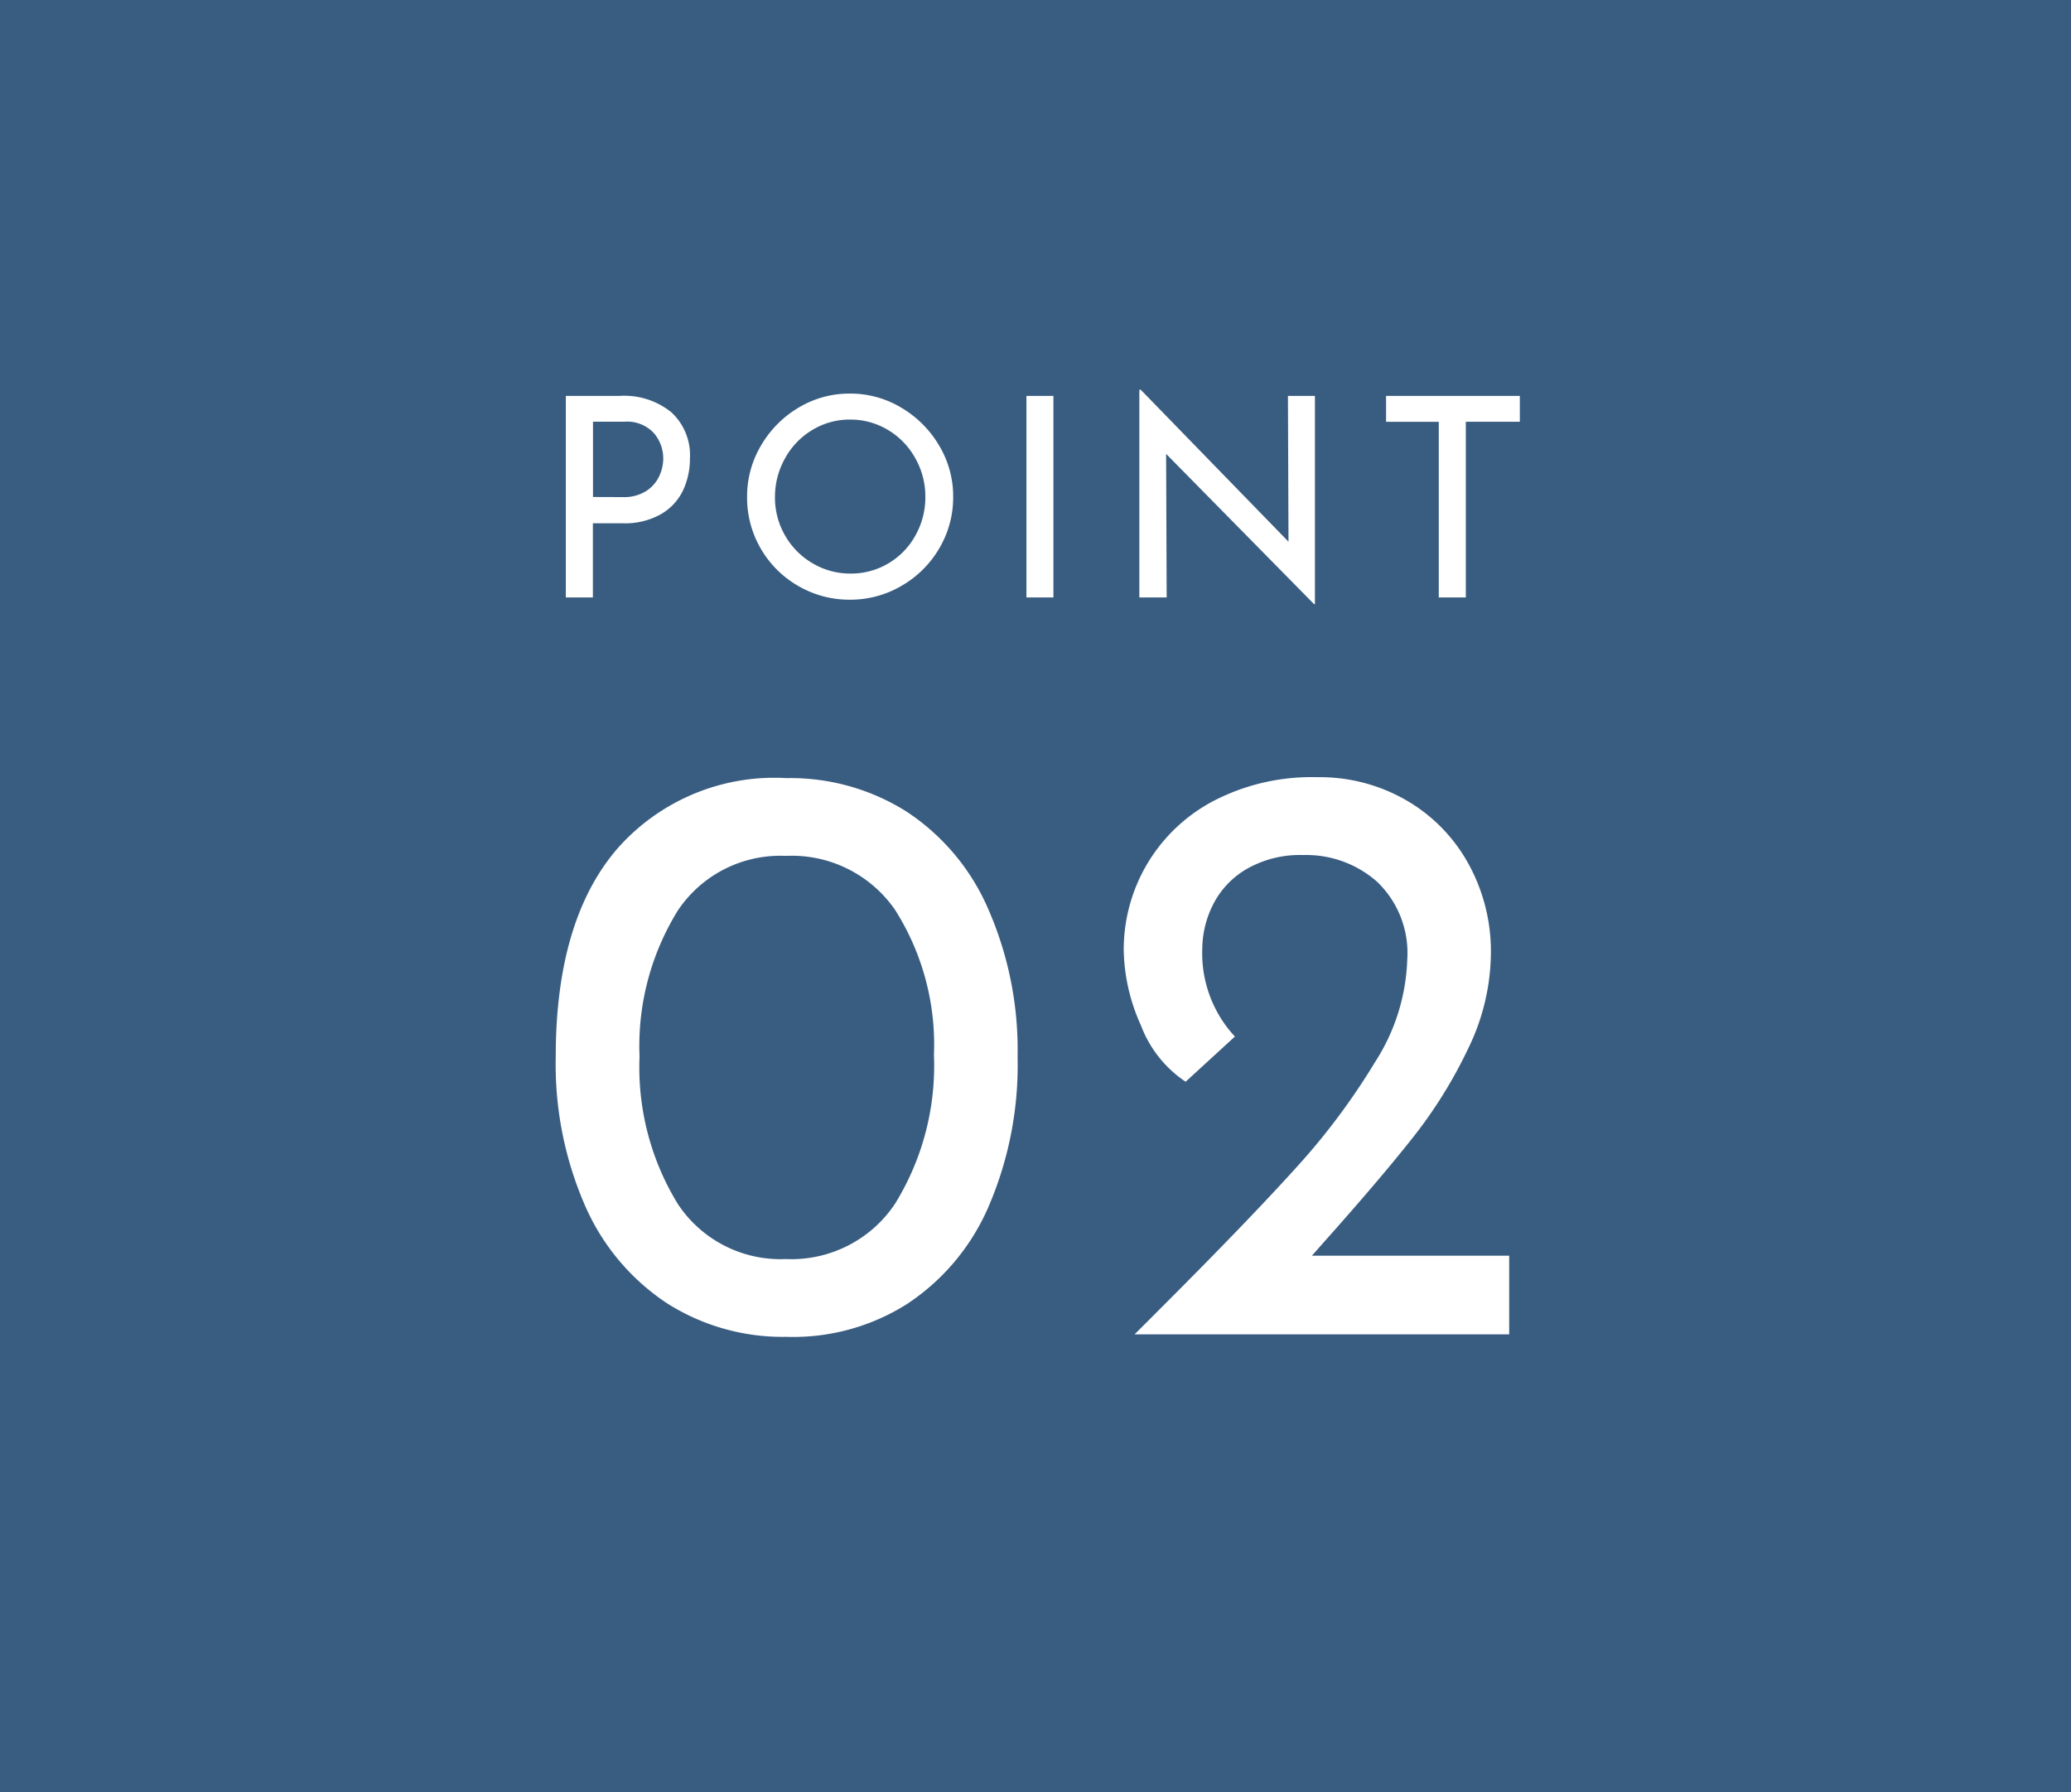 <svg xmlns="http://www.w3.org/2000/svg" width="104" height="90" viewBox="0 0 104 90">
  <g id="グループ_60191" data-name="グループ 60191" transform="translate(-1000 -5699)">
    <g id="グループ_59804" data-name="グループ 59804" transform="translate(0 3039)">
      <rect id="長方形_10794" data-name="長方形 10794" width="104" height="90" transform="translate(1000 2660)" fill="#395d81"/>
      <g id="グループ_59779" data-name="グループ 59779" transform="translate(1026 2679)">
        <path id="パス_135737" data-name="パス 135737" d="M-12.5.126a10.836,10.836,0,0,1-6.027-1.7,11.266,11.266,0,0,1-4.095-4.893,17.719,17.719,0,0,1-1.47-7.476q0-6.846,3.087-10.437a10.507,10.507,0,0,1,8.5-3.549,10.936,10.936,0,0,1,6.027,1.68,11.127,11.127,0,0,1,4.095,4.872A17.611,17.611,0,0,1-.9-13.944a17.939,17.939,0,0,1-1.47,7.56A11.127,11.127,0,0,1-6.468-1.512,10.683,10.683,0,0,1-12.5.126Zm-.042-3.906A6.255,6.255,0,0,0-7.056-6.552,13.184,13.184,0,0,0-5.1-14.028a12.627,12.627,0,0,0-1.953-7.287,6.3,6.3,0,0,0-5.481-2.709,6.191,6.191,0,0,0-5.418,2.73,12.92,12.92,0,0,0-1.932,7.35,13.108,13.108,0,0,0,1.932,7.413A6.177,6.177,0,0,0-12.537-3.78Zm36.33-.168V0H4.977L6.363-1.386q4.284-4.284,6.678-6.93a33.98,33.98,0,0,0,4.011-5.355,10.092,10.092,0,0,0,1.617-5.145,4.952,4.952,0,0,0-1.512-3.906,5.365,5.365,0,0,0-3.7-1.344,5.379,5.379,0,0,0-2.877.714A4.318,4.318,0,0,0,8.9-21.546a5,5,0,0,0-.525,2.184,6.139,6.139,0,0,0,1.638,4.41L7.539-12.684a5.9,5.9,0,0,1-2.247-2.835,9.511,9.511,0,0,1-.861-3.759,8.447,8.447,0,0,1,1.155-4.305,8.442,8.442,0,0,1,3.339-3.192,10.682,10.682,0,0,1,5.208-1.2,8.684,8.684,0,0,1,4.557,1.2,8.3,8.3,0,0,1,3.087,3.213,9.11,9.11,0,0,1,1.092,4.41,11.1,11.1,0,0,1-1.134,4.788A23.363,23.363,0,0,1,18.942-9.87q-1.659,2.1-4.431,5.208l-.63.714Z" transform="translate(26 48)" fill="#fff"/>
        <path id="パス_135738" data-name="パス 135738" d="M-20.867-10.122a3.758,3.758,0,0,1,2.583.826,2.927,2.927,0,0,1,.931,2.31,3.757,3.757,0,0,1-.343,1.6,2.741,2.741,0,0,1-1.106,1.2,3.663,3.663,0,0,1-1.925.462h-1.5V0h-1.358V-10.122Zm.14,5.082a2.071,2.071,0,0,0,1.183-.308,1.775,1.775,0,0,0,.651-.749,2.112,2.112,0,0,0,.2-.861,1.958,1.958,0,0,0-.476-1.3,1.83,1.83,0,0,0-1.484-.567h-1.568v3.78Zm6.244-.014a4.992,4.992,0,0,1,.7-2.576,5.315,5.315,0,0,1,1.883-1.9,4.943,4.943,0,0,1,2.583-.707,4.955,4.955,0,0,1,2.576.707,5.354,5.354,0,0,1,1.9,1.9,4.955,4.955,0,0,1,.707,2.576,5.018,5.018,0,0,1-.7,2.59,5.17,5.17,0,0,1-1.9,1.883A5.068,5.068,0,0,1-9.317.112a5.1,5.1,0,0,1-2.59-.686A5.1,5.1,0,0,1-13.79-2.443,5.071,5.071,0,0,1-14.483-5.054Zm1.4.014a3.8,3.8,0,0,0,.5,1.918,3.78,3.78,0,0,0,1.379,1.4A3.684,3.684,0,0,0-9.289-1.2a3.648,3.648,0,0,0,1.9-.511,3.692,3.692,0,0,0,1.358-1.4,3.907,3.907,0,0,0,.5-1.939A3.9,3.9,0,0,0-6.041-7,3.766,3.766,0,0,0-7.413-8.414a3.647,3.647,0,0,0-1.9-.518,3.61,3.61,0,0,0-1.9.525,3.766,3.766,0,0,0-1.365,1.421A3.946,3.946,0,0,0-13.083-5.04ZM.9-10.122V0H-.455V-10.122Zm13.132,0V.336h-.042L6.559-7.21,6.587,0H5.215V-10.43h.07l7.42,7.63-.028-7.322Zm10.29,0v1.3H21.609V0H20.251V-8.82H17.605v-1.3Z" transform="translate(26 11)" fill="#fff"/>
      </g>
    </g>
  </g>
</svg>
